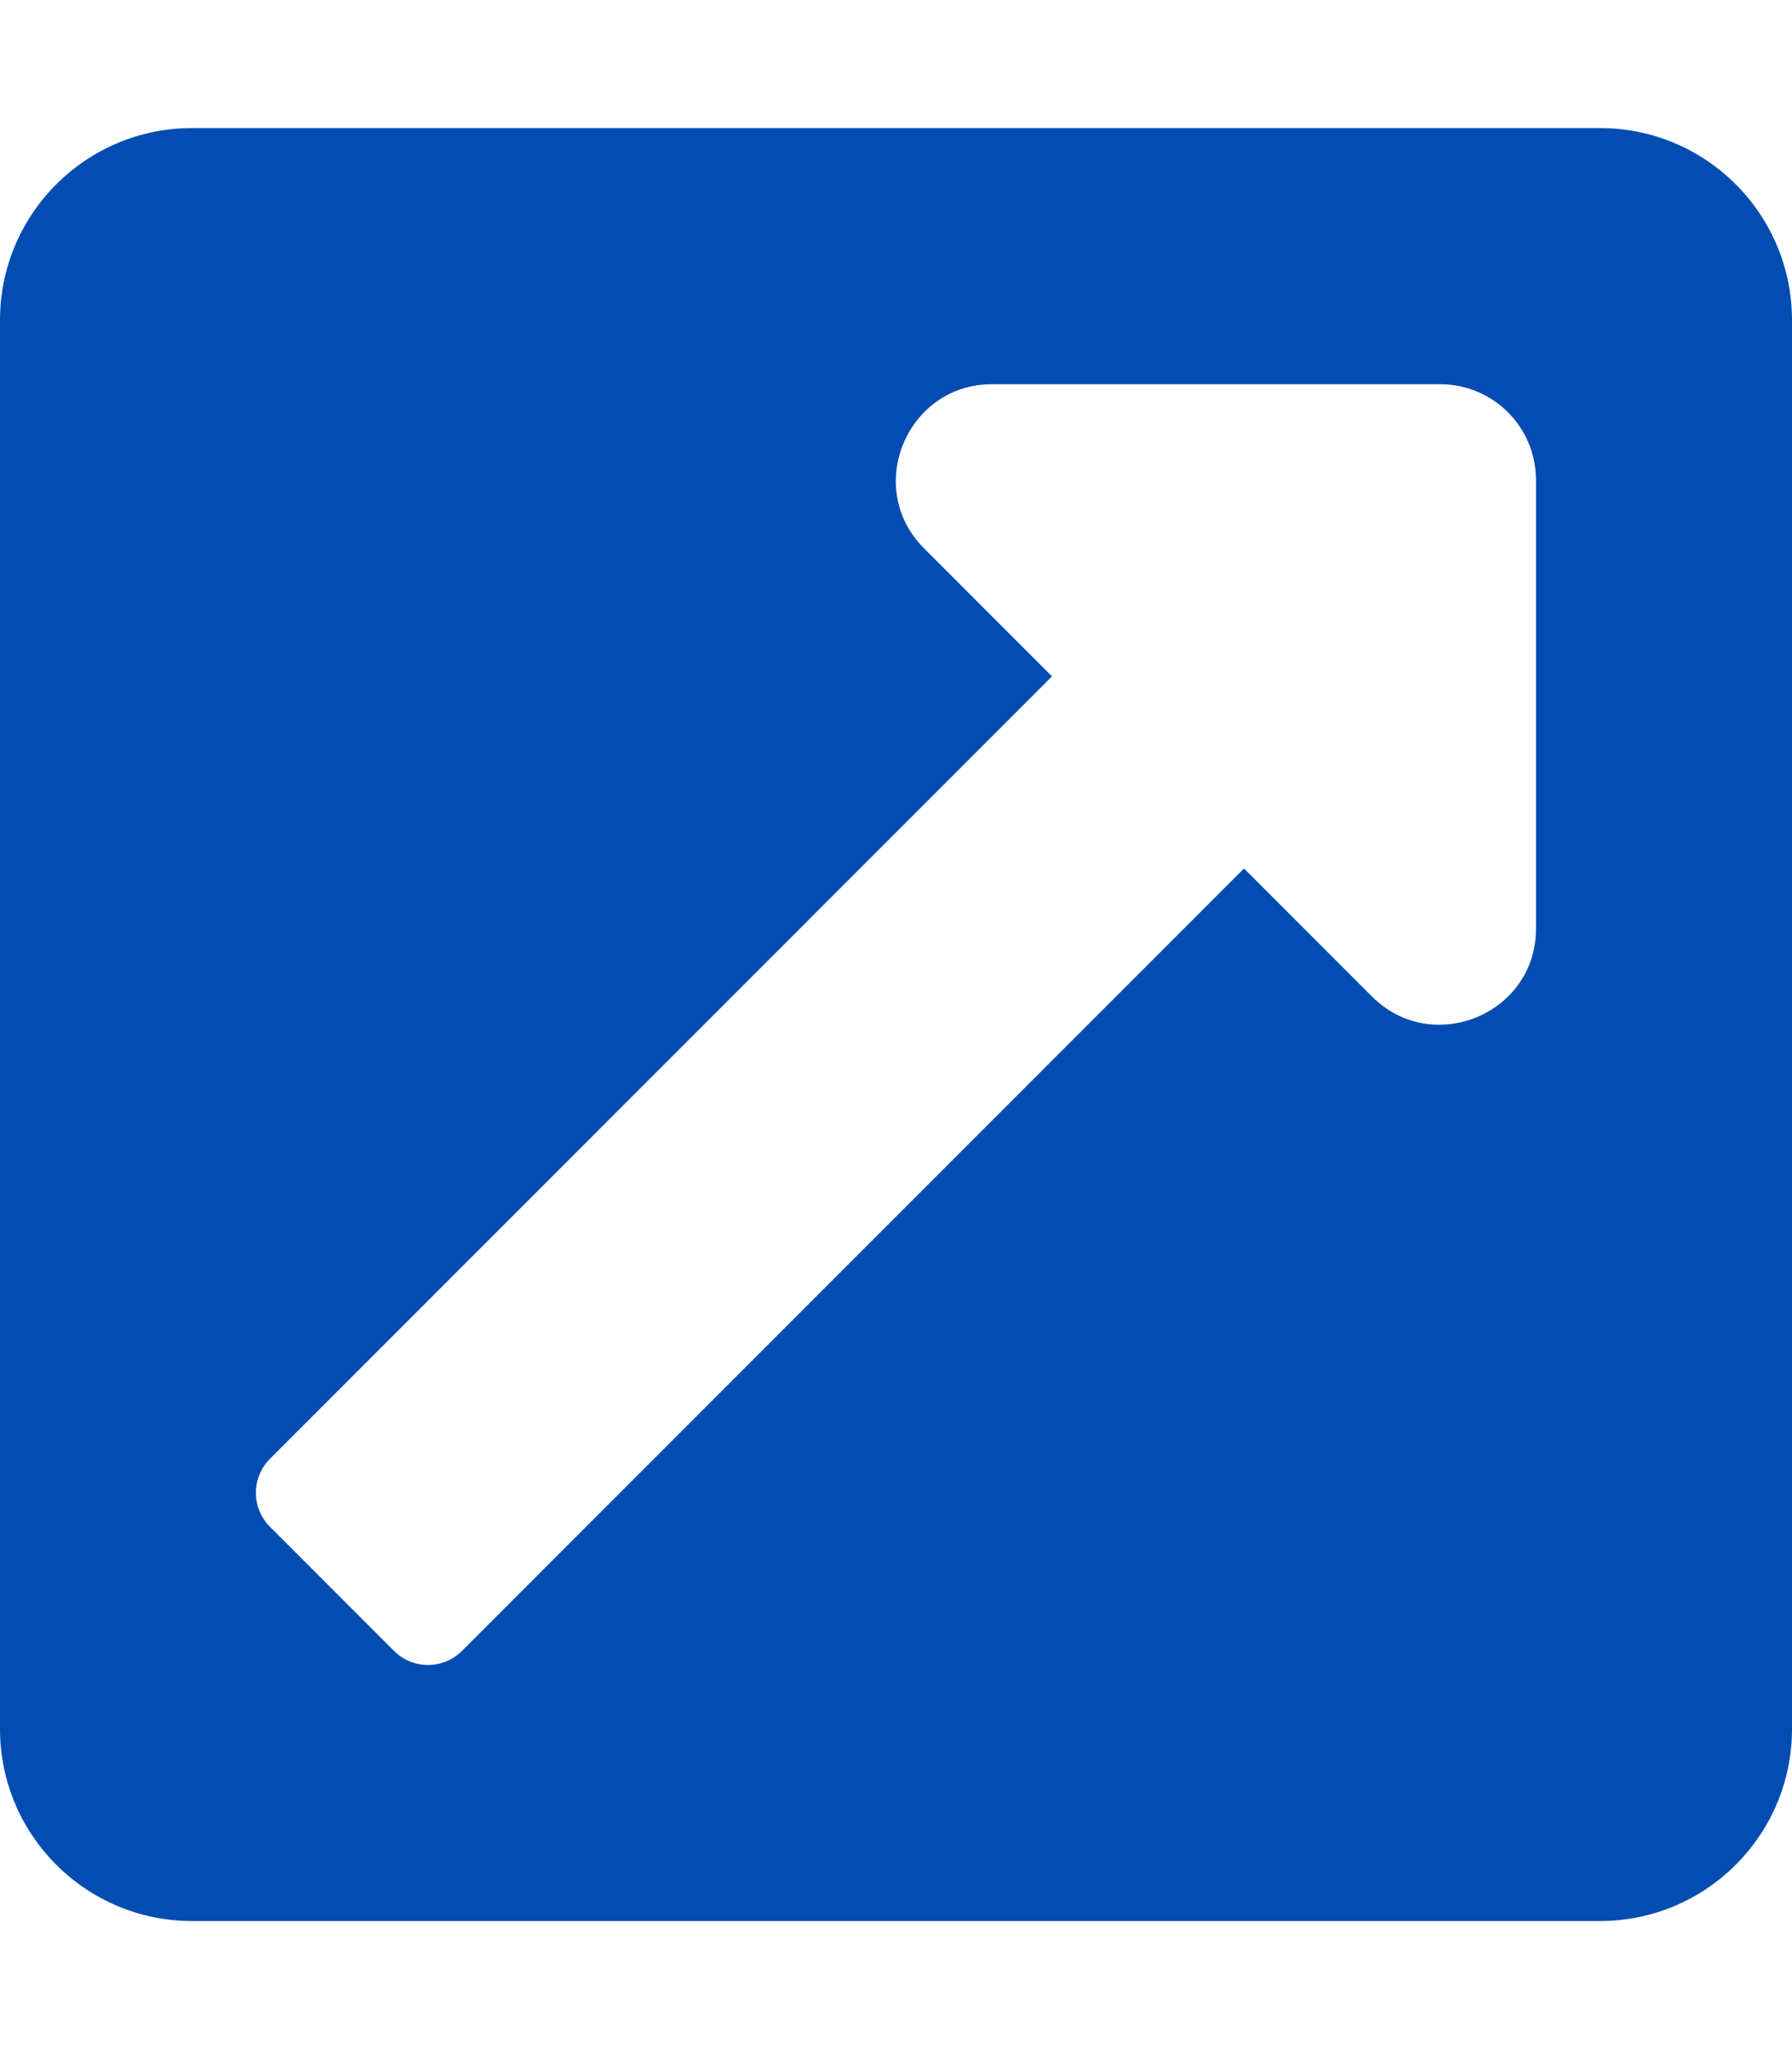 <svg xmlns="http://www.w3.org/2000/svg" width="448" height="512" style="enable-background:new 0 0 448 512" xml:space="preserve"><path d="M448 80v352c0 26.5-21.5 48-48 48H48c-26.5 0-48-21.5-48-48V80c0-26.5 21.5-48 48-48h352c26.5 0 48 21.5 48 48zm-88 16H248c-21.3 0-32.1 25.9-17 41l32 32L67.5 364.5c-4.7 4.7-4.7 12.3 0 17l31 31c4.7 4.7 12.3 4.7 17 0L311 217l32 32c15 15 41 4.5 41-17V120c0-13.3-10.7-24-24-24z" style="fill:#034db2"/></svg>